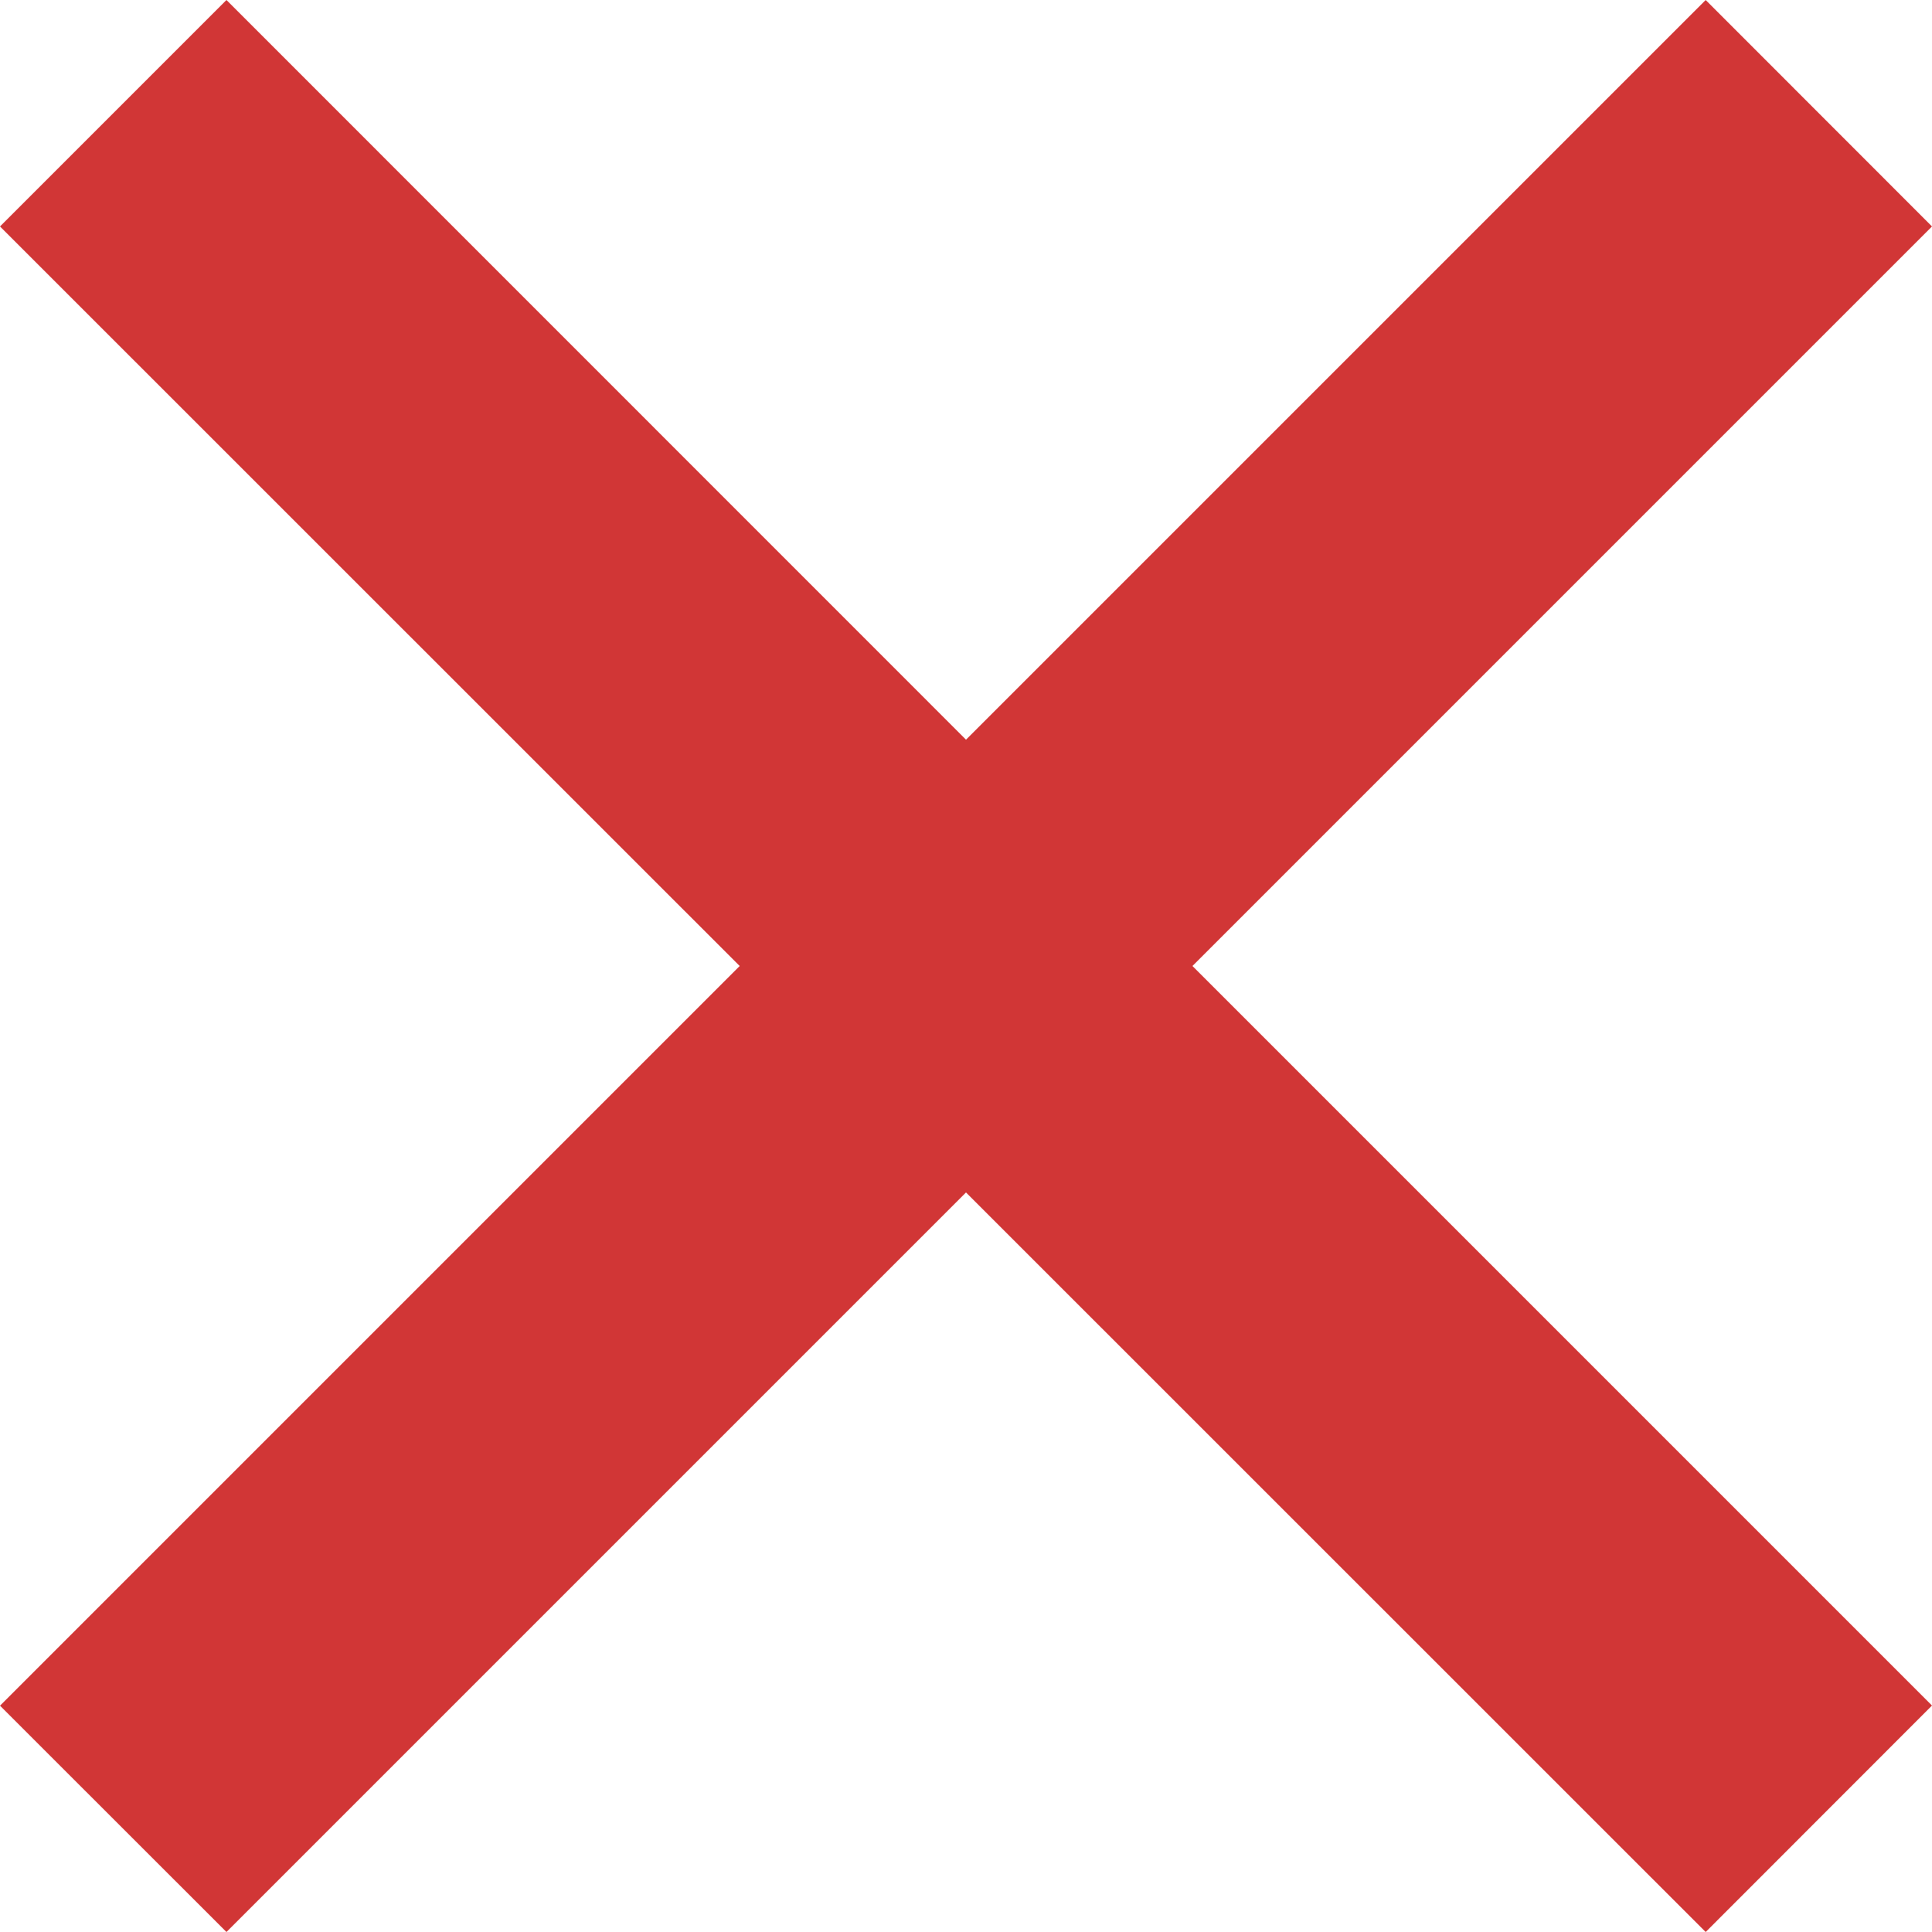 <svg xmlns="http://www.w3.org/2000/svg" class="ico svg" fill="none" height="14" viewBox="0 0 14 14" width="14"><path clip-rule="evenodd" d="M7 8.641L12.36 14L14 12.359L8.641 7L14 1.641L12.36 8.91424e-05L7 5.36L1.641 0L0 1.641L5.36 7L6.47348e-05 12.36L1.641 14L7 8.641Z" fill="#d13636" fill-rule="evenodd"></path></svg>